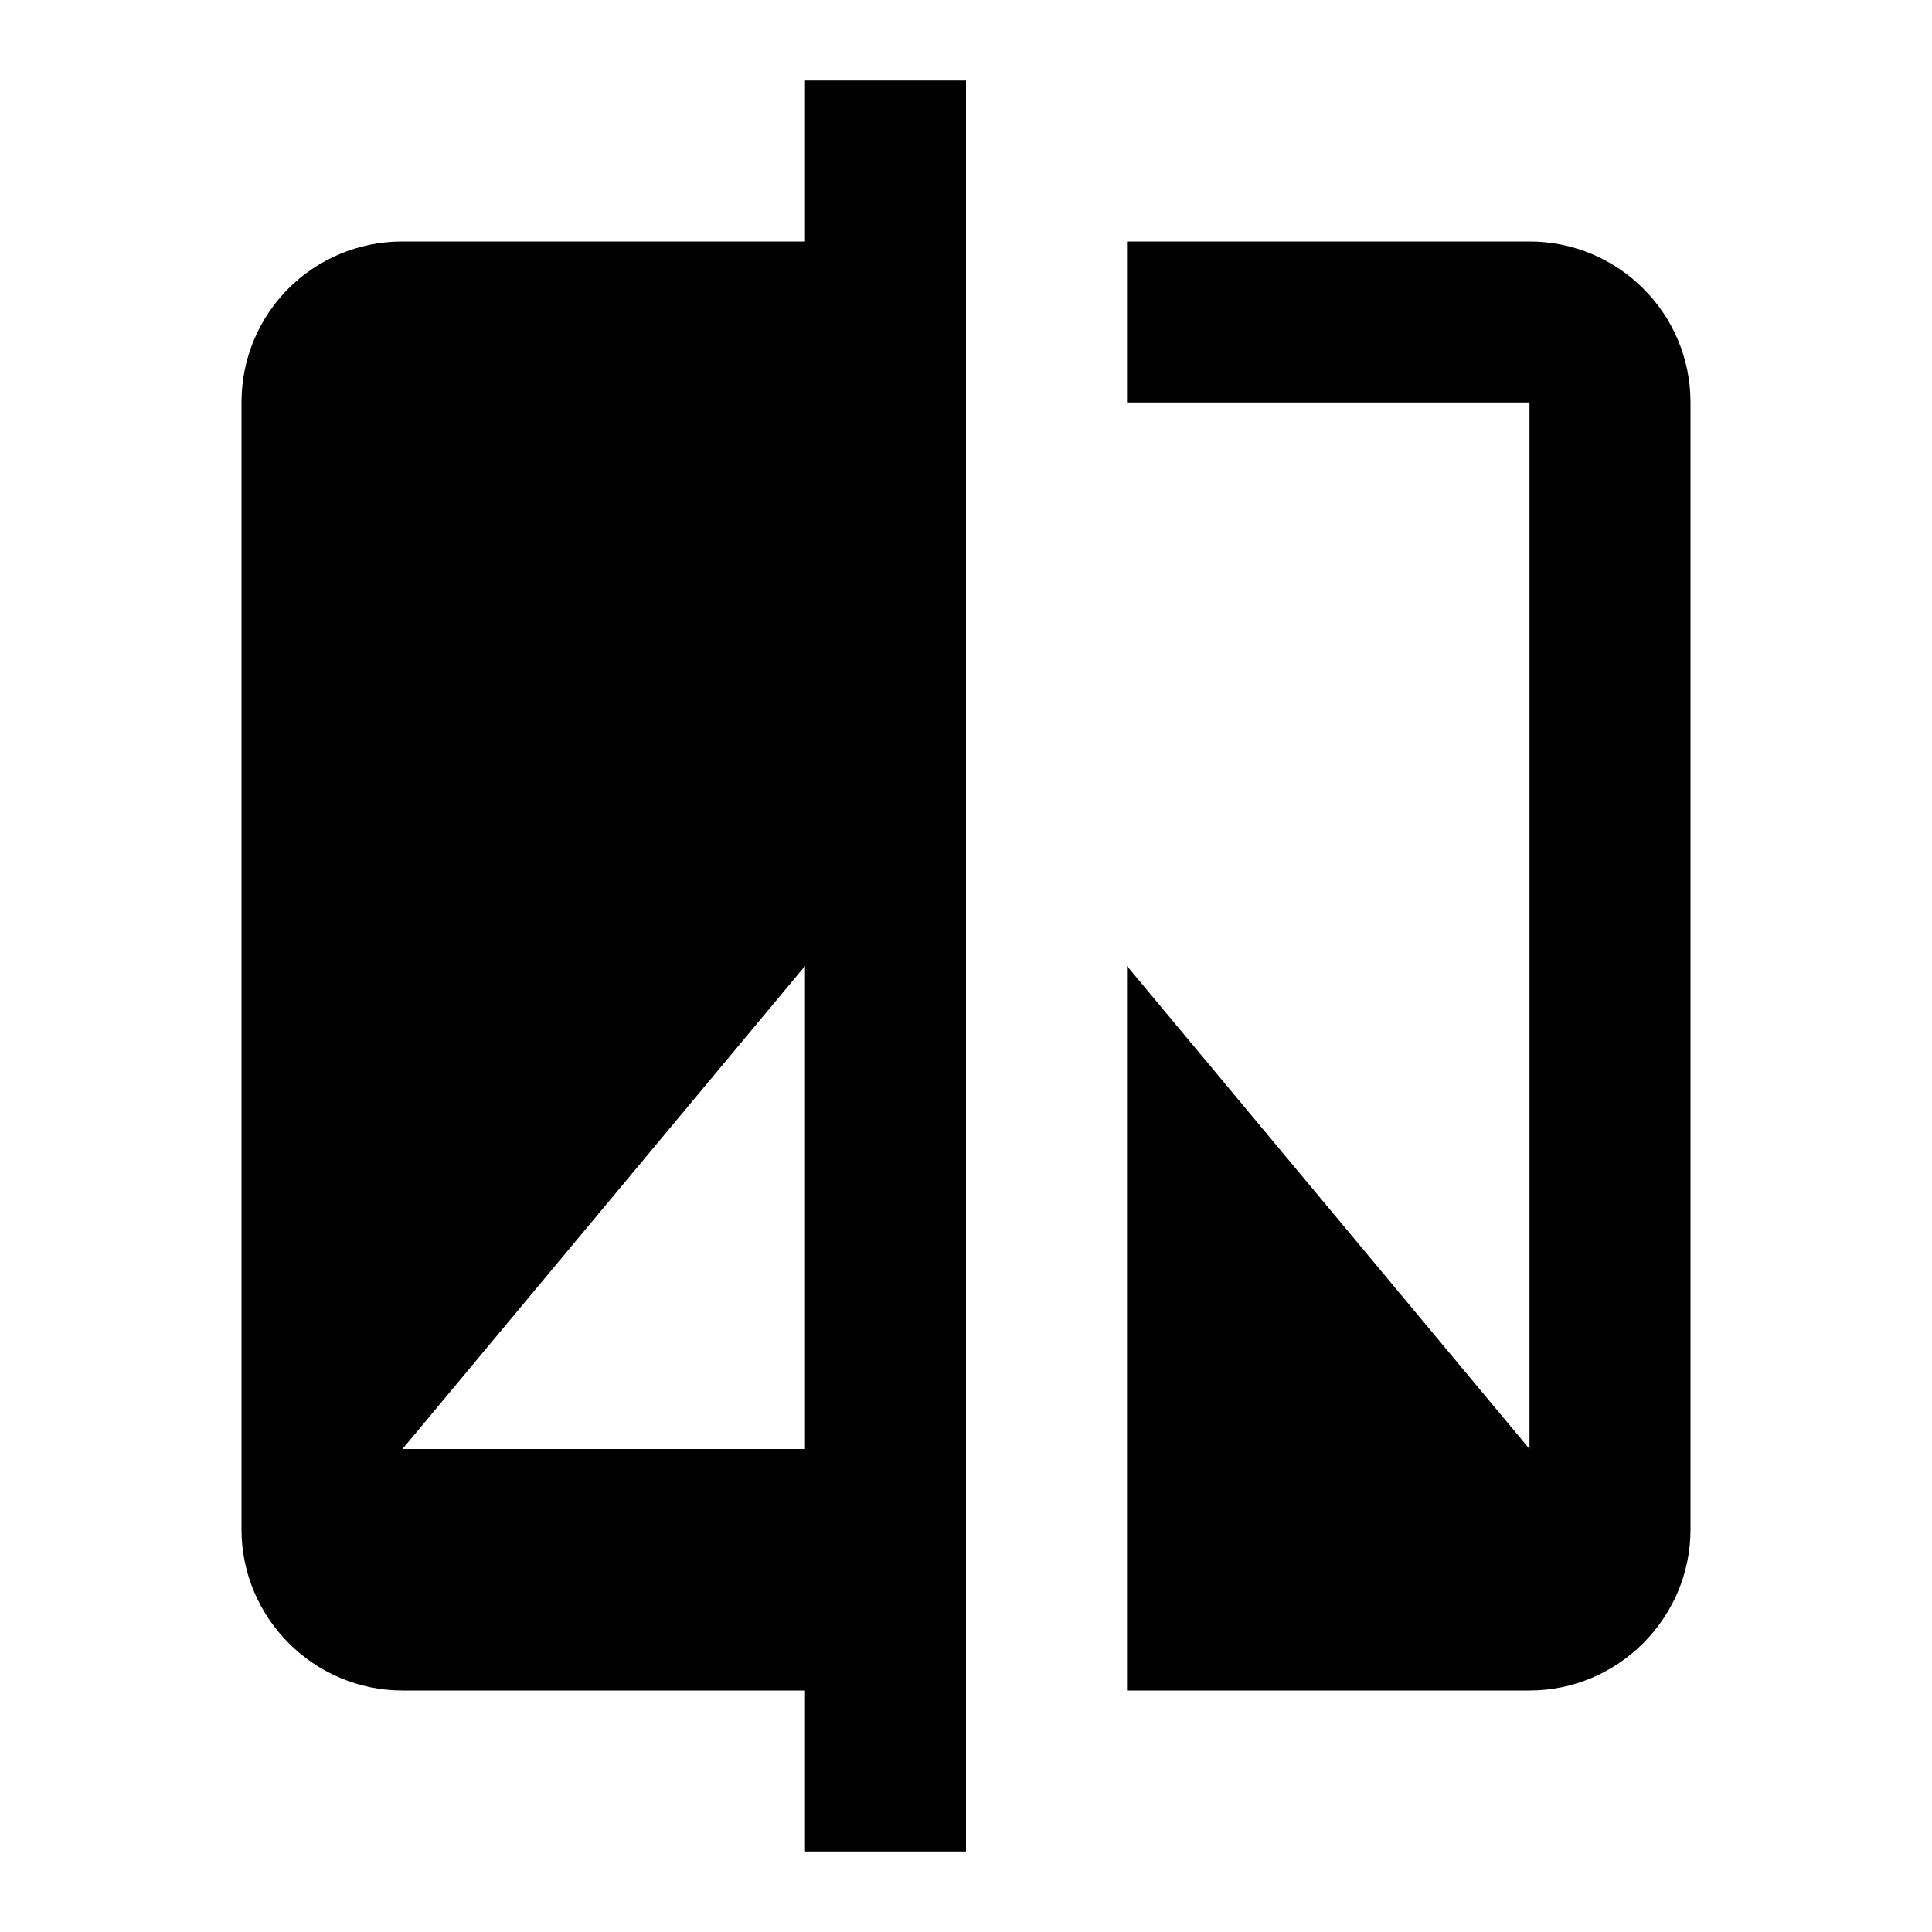 <?xml version="1.0" encoding="UTF-8"?><!DOCTYPE svg PUBLIC "-//W3C//DTD SVG 1.1//EN" "http://www.w3.org/Graphics/SVG/1.1/DTD/svg11.dtd"><svg xmlns="http://www.w3.org/2000/svg" xmlns:xlink="http://www.w3.org/1999/xlink" version="1.1" id="mdi-compare" width="24" height="24" viewBox="0 0 24 24"><path d="M19,3H14V5H19V18L14,12V21H19C20.1,21 21,20.1 21,19V5C21,3.89 20.1,3 19,3M10,18H5L10,12M10,3H5C3.89,3 3,3.89 3,5V19C3,20.1 3.9,21 5,21H10V23H12V1H10V3Z" /></svg>